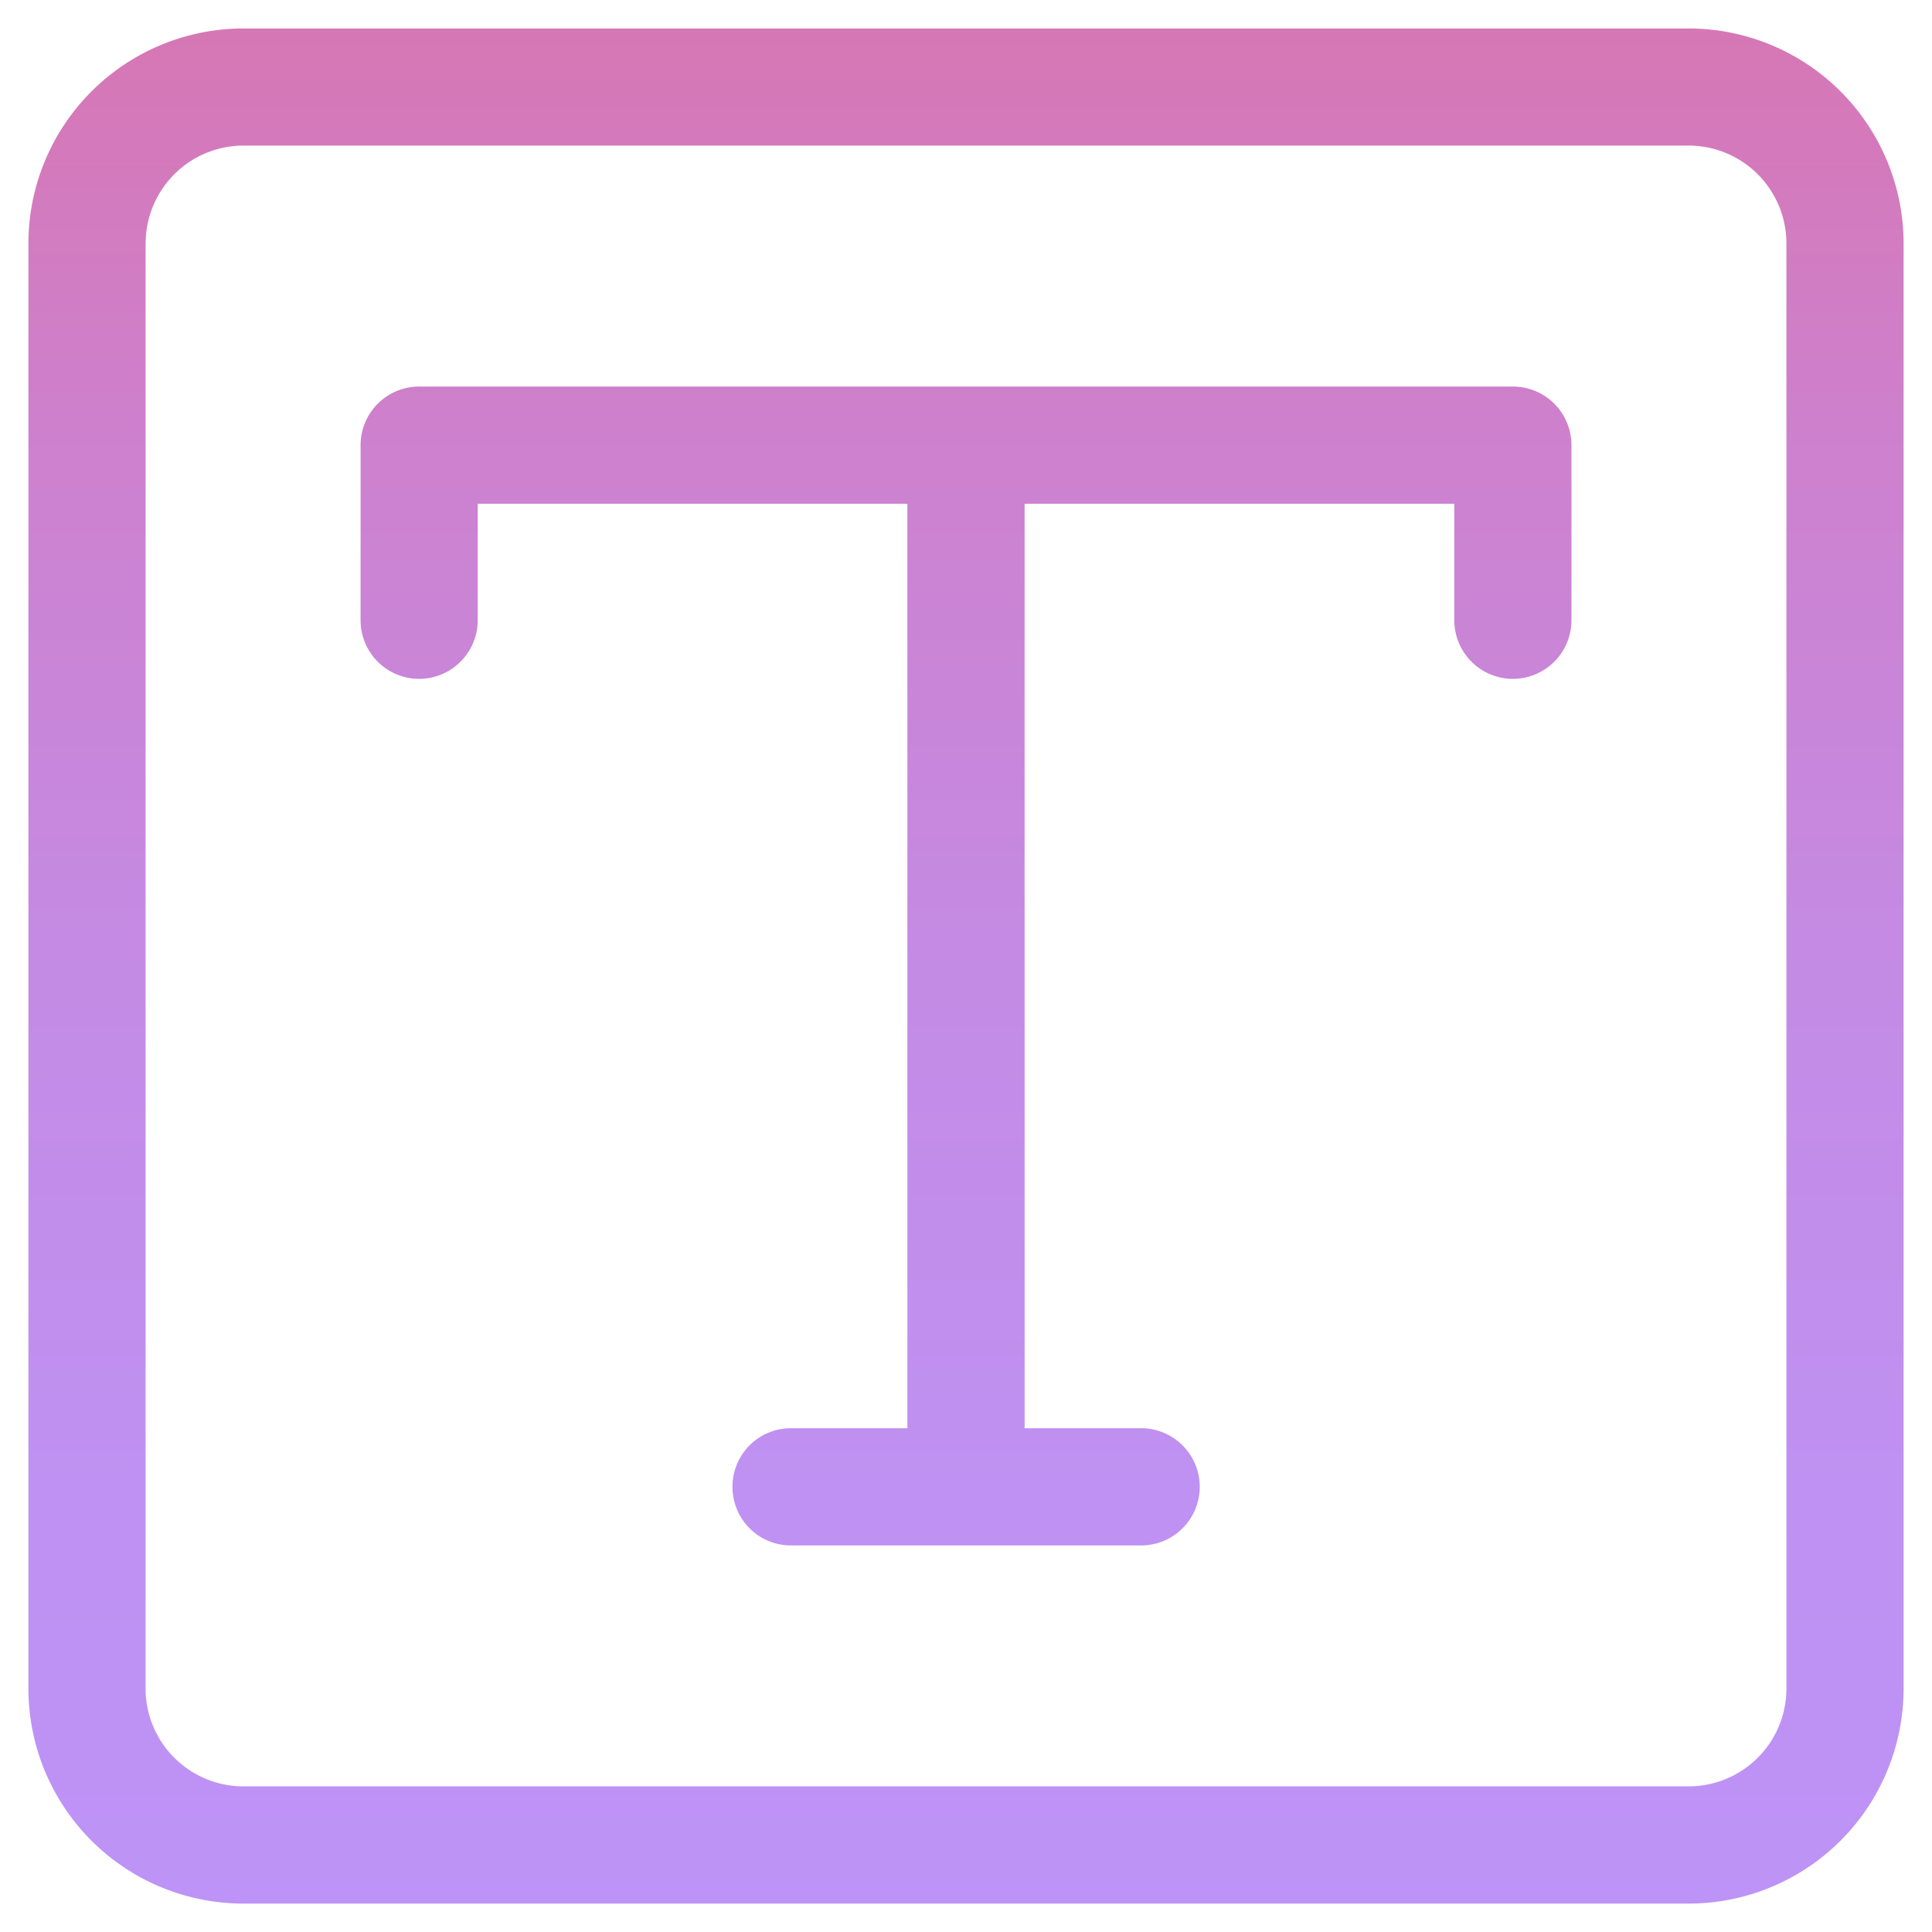 <svg xmlns="http://www.w3.org/2000/svg" xmlns:xlink="http://www.w3.org/1999/xlink" width="34.001" height="34" viewBox="0 0 34.001 34">
  <defs>
    <linearGradient id="linear-gradient" x1="0.5" x2="0.5" y2="1" gradientUnits="objectBoundingBox">
      <stop offset="0" stop-color="#e76489"/>
      <stop offset="0.21" stop-color="#d974ae"/>
      <stop offset="0.42" stop-color="#cd81ce"/>
      <stop offset="0.63" stop-color="#c48be5"/>
      <stop offset="0.83" stop-color="#bf91f2"/>
      <stop offset="1" stop-color="#bd93f7"/>
    </linearGradient>
  </defs>
  <path id="Union_27" data-name="Union 27" d="M-14043.218-4407a3.785,3.785,0,0,1-3.783-3.779v-25.438a3.786,3.786,0,0,1,3.783-3.783h25.435a3.785,3.785,0,0,1,3.783,3.783v25.438a3.785,3.785,0,0,1-3.783,3.779Zm-1.721-29.218v25.438a1.723,1.723,0,0,0,1.721,1.717h25.435a1.722,1.722,0,0,0,1.721-1.717v-25.438a1.723,1.723,0,0,0-1.721-1.721h-25.435A1.723,1.723,0,0,0-14044.938-4436.218Zm11.358,22.915a1.029,1.029,0,0,1-1.029-1.033,1.028,1.028,0,0,1,1.029-1.03h2.049v-16.269h-7.562v2.048a1.032,1.032,0,0,1-1.032,1.033,1.031,1.031,0,0,1-1.029-1.033v-3.078a1.031,1.031,0,0,1,1.029-1.033h19.252a1.031,1.031,0,0,1,1.029,1.033v3.078a1.032,1.032,0,0,1-1.029,1.033,1.032,1.032,0,0,1-1.033-1.033v-2.048h-7.562v16.269h2.049a1.032,1.032,0,0,1,1.033,1.03,1.032,1.032,0,0,1-1.033,1.033Z" transform="translate(14047.501 4440.501)" stroke="rgba(0,0,0,0)" stroke-width="1" fill="url(#linear-gradient)"/>
</svg>
